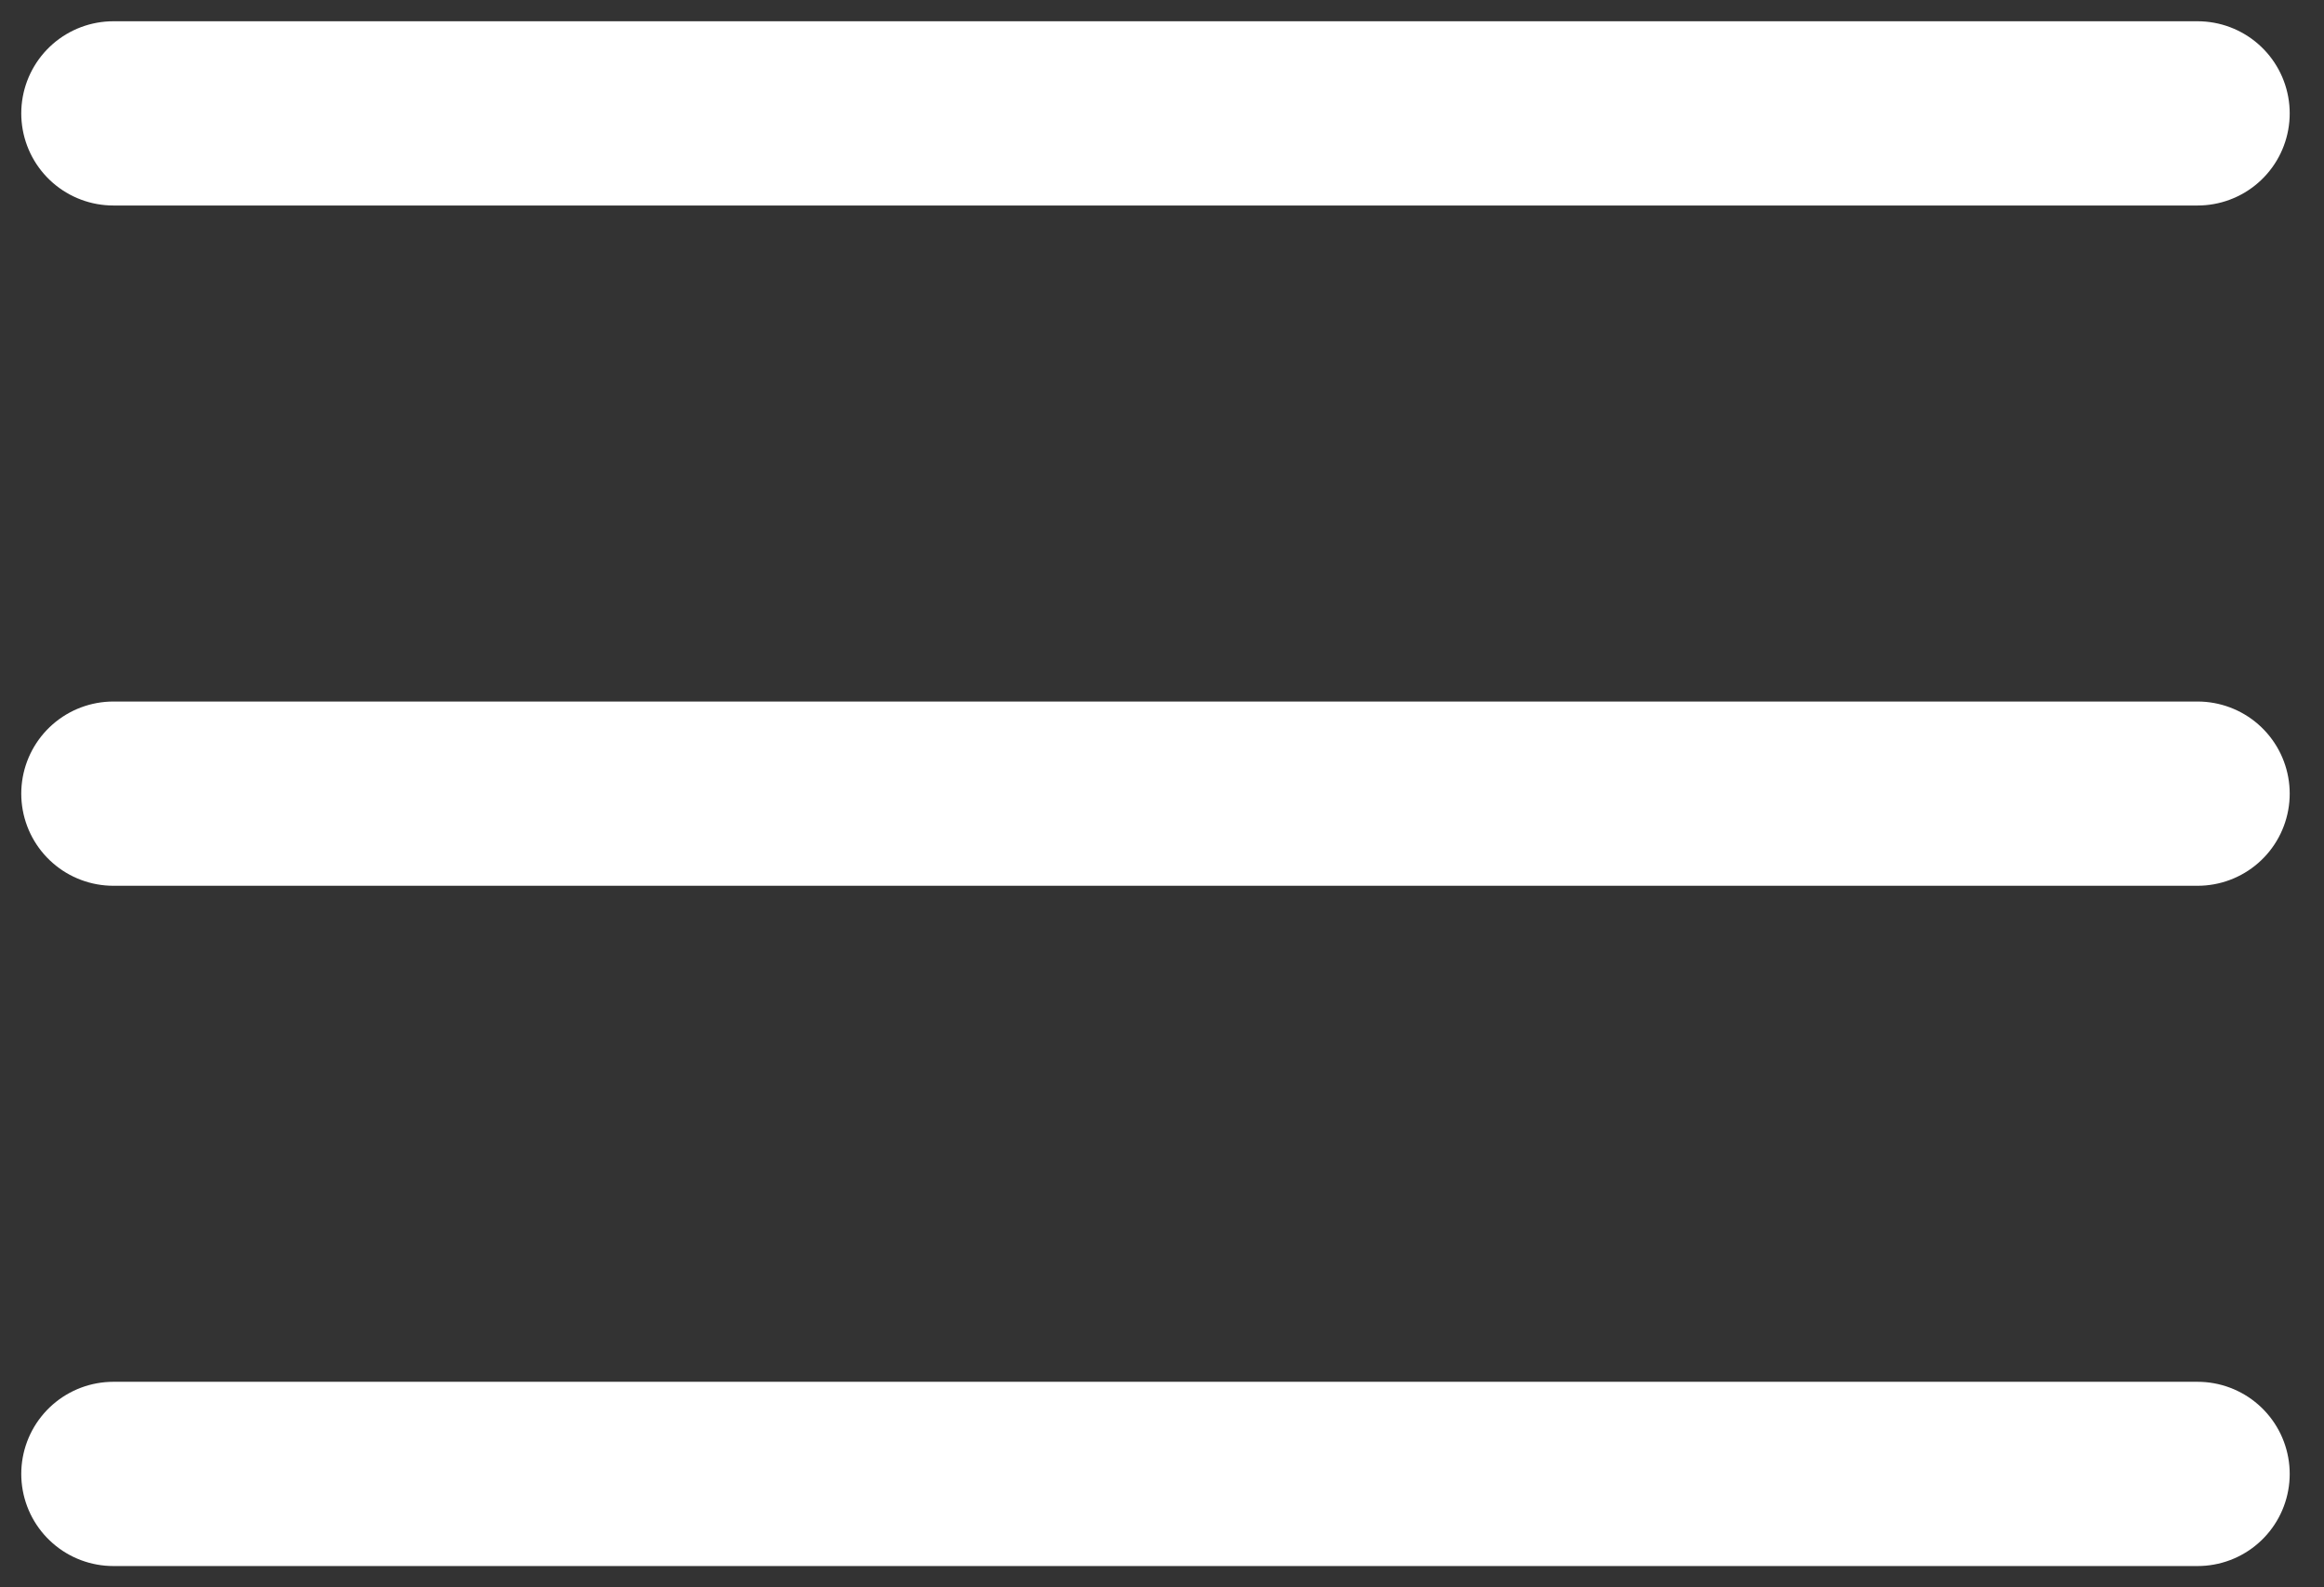 <svg width="41" height="28" viewBox="0 0 41 28" fill="none" xmlns="http://www.w3.org/2000/svg">
<rect x="0" y="0" width="41" height="28" fill="#333333" stroke="none"/>
<path d="M2 2L38.77 2" stroke="white" stroke-width="3.25" stroke-linecap="round"/>
<path d="M2 14L38.77 14" stroke="white" stroke-width="3.25" stroke-linecap="round"/>
<path d="M2 26L38.77 26" stroke="white" stroke-width="3.25" stroke-linecap="round"/>
</svg>
